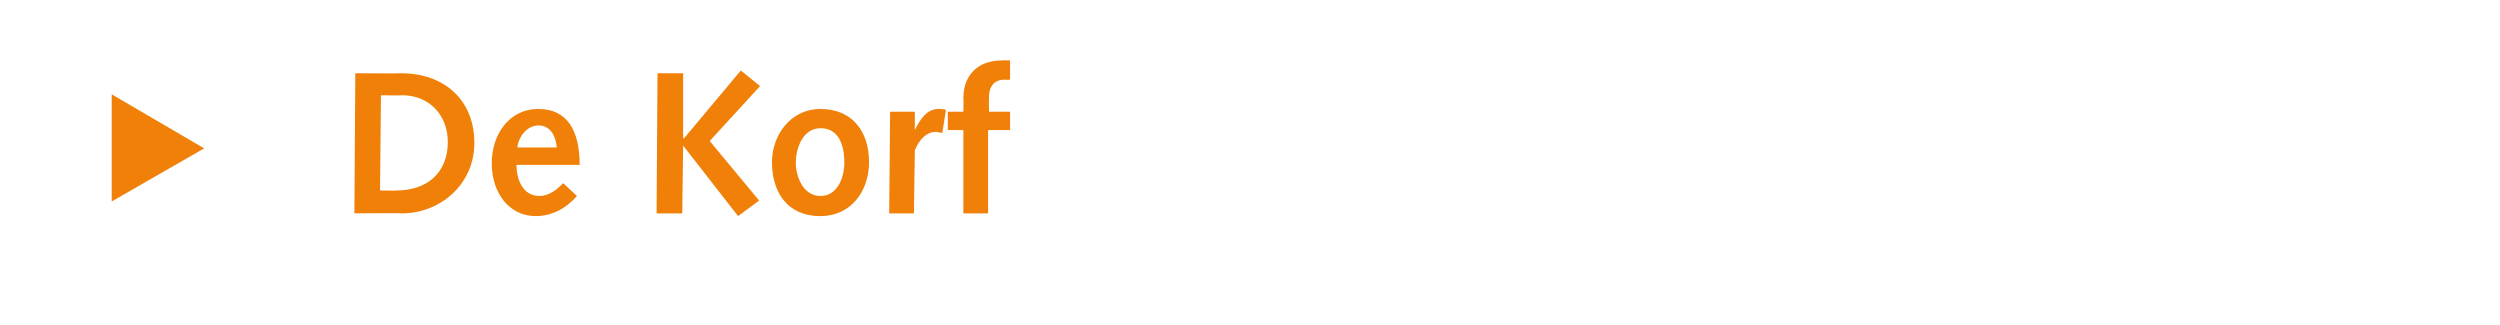 <?xml version="1.0" standalone="no"?><!DOCTYPE svg PUBLIC "-//W3C//DTD SVG 1.1//EN" "http://www.w3.org/Graphics/SVG/1.1/DTD/svg11.dtd"><svg xmlns="http://www.w3.org/2000/svg" version="1.1" width="273px" height="35.5px" viewBox="0 0 273 35.5">  <desc>De Korf</desc>  <defs/>  <g id="Polygon33485">    <path d="M 12.2 22 L 12.2 10.3 L 22.3 16.2 L 12.2 22 Z M 38.8 8 C 38.8 8 43.82 8.03 43.8 8 C 48.6 8 51.8 11 51.8 15.6 C 51.8 20.2 48 23.3 43.9 23.3 C 43.91 23.25 38.7 23.3 38.7 23.3 L 38.8 8 Z M 43.3 20.8 C 46.6 20.8 48.9 18.9 48.9 15.5 C 48.9 12.6 46.9 10.4 43.9 10.4 C 43.91 10.45 41.6 10.4 41.6 10.4 L 41.5 20.8 C 41.5 20.8 43.34 20.83 43.3 20.8 Z M 56.4 18 C 56.4 19.6 57.1 21.4 58.9 21.4 C 60 21.4 60.8 20.7 61.5 20 C 61.5 20 63 21.4 63 21.4 C 61.9 22.7 60.3 23.6 58.5 23.6 C 55.7 23.6 53.7 21.2 53.7 17.8 C 53.7 14.8 55.5 11.9 58.8 11.9 C 61.9 11.9 63.3 14.2 63.3 18 C 63.3 18 56.4 18 56.4 18 Z M 60.8 16.1 C 60.7 15 60.2 13.7 58.8 13.7 C 57.5 13.7 56.6 15 56.5 16.1 C 56.5 16.1 60.8 16.1 60.8 16.1 Z M 71.8 8 L 74.6 8 L 74.6 15.1 L 74.7 15.1 L 80.9 7.7 L 83 9.4 L 77.5 15.4 L 82.9 21.9 L 80.6 23.6 L 74.6 15.9 L 74.6 15.9 L 74.5 23.3 L 71.7 23.3 L 71.8 8 Z M 89.6 11.9 C 93.1 11.9 94.9 14.4 94.9 17.7 C 94.9 20.9 92.9 23.6 89.6 23.6 C 85.9 23.6 84.3 20.9 84.3 17.7 C 84.3 14.8 86.3 11.9 89.6 11.9 Z M 89.6 21.4 C 91.5 21.4 92.2 19.3 92.2 17.8 C 92.2 15.5 91.4 14 89.6 14 C 87.6 14 86.9 16.3 86.9 17.8 C 86.9 19.1 87.6 21.4 89.6 21.4 Z M 97.2 12.2 L 99.9 12.2 L 99.9 14.2 C 99.9 14.2 99.94 14.23 99.9 14.2 C 100.5 13 101.2 11.9 102.5 11.9 C 102.8 11.9 103 11.9 103.3 12 C 103.3 12 102.9 14.5 102.9 14.5 C 102.6 14.5 102.4 14.4 102.2 14.4 C 101.2 14.4 100.4 15.2 99.9 16.4 C 99.9 16.39 99.8 23.3 99.8 23.3 L 97.1 23.3 L 97.2 12.2 Z M 105.2 14.2 L 103.5 14.2 L 103.5 12.2 L 105.2 12.2 C 105.2 12.2 105.24 10.73 105.2 10.7 C 105.2 8.3 106.7 6.6 109.4 6.6 C 109.42 6.57 110.3 6.6 110.3 6.6 L 110.3 8.7 C 110.3 8.7 109.67 8.73 109.7 8.7 C 108.7 8.7 108 9.3 108 10.6 C 107.97 10.64 108 12.2 108 12.2 L 110.3 12.2 L 110.3 14.2 L 107.9 14.2 L 107.9 23.3 L 105.2 23.3 L 105.2 14.2 Z " stroke="none" fill="#f08008"/>  </g></svg>